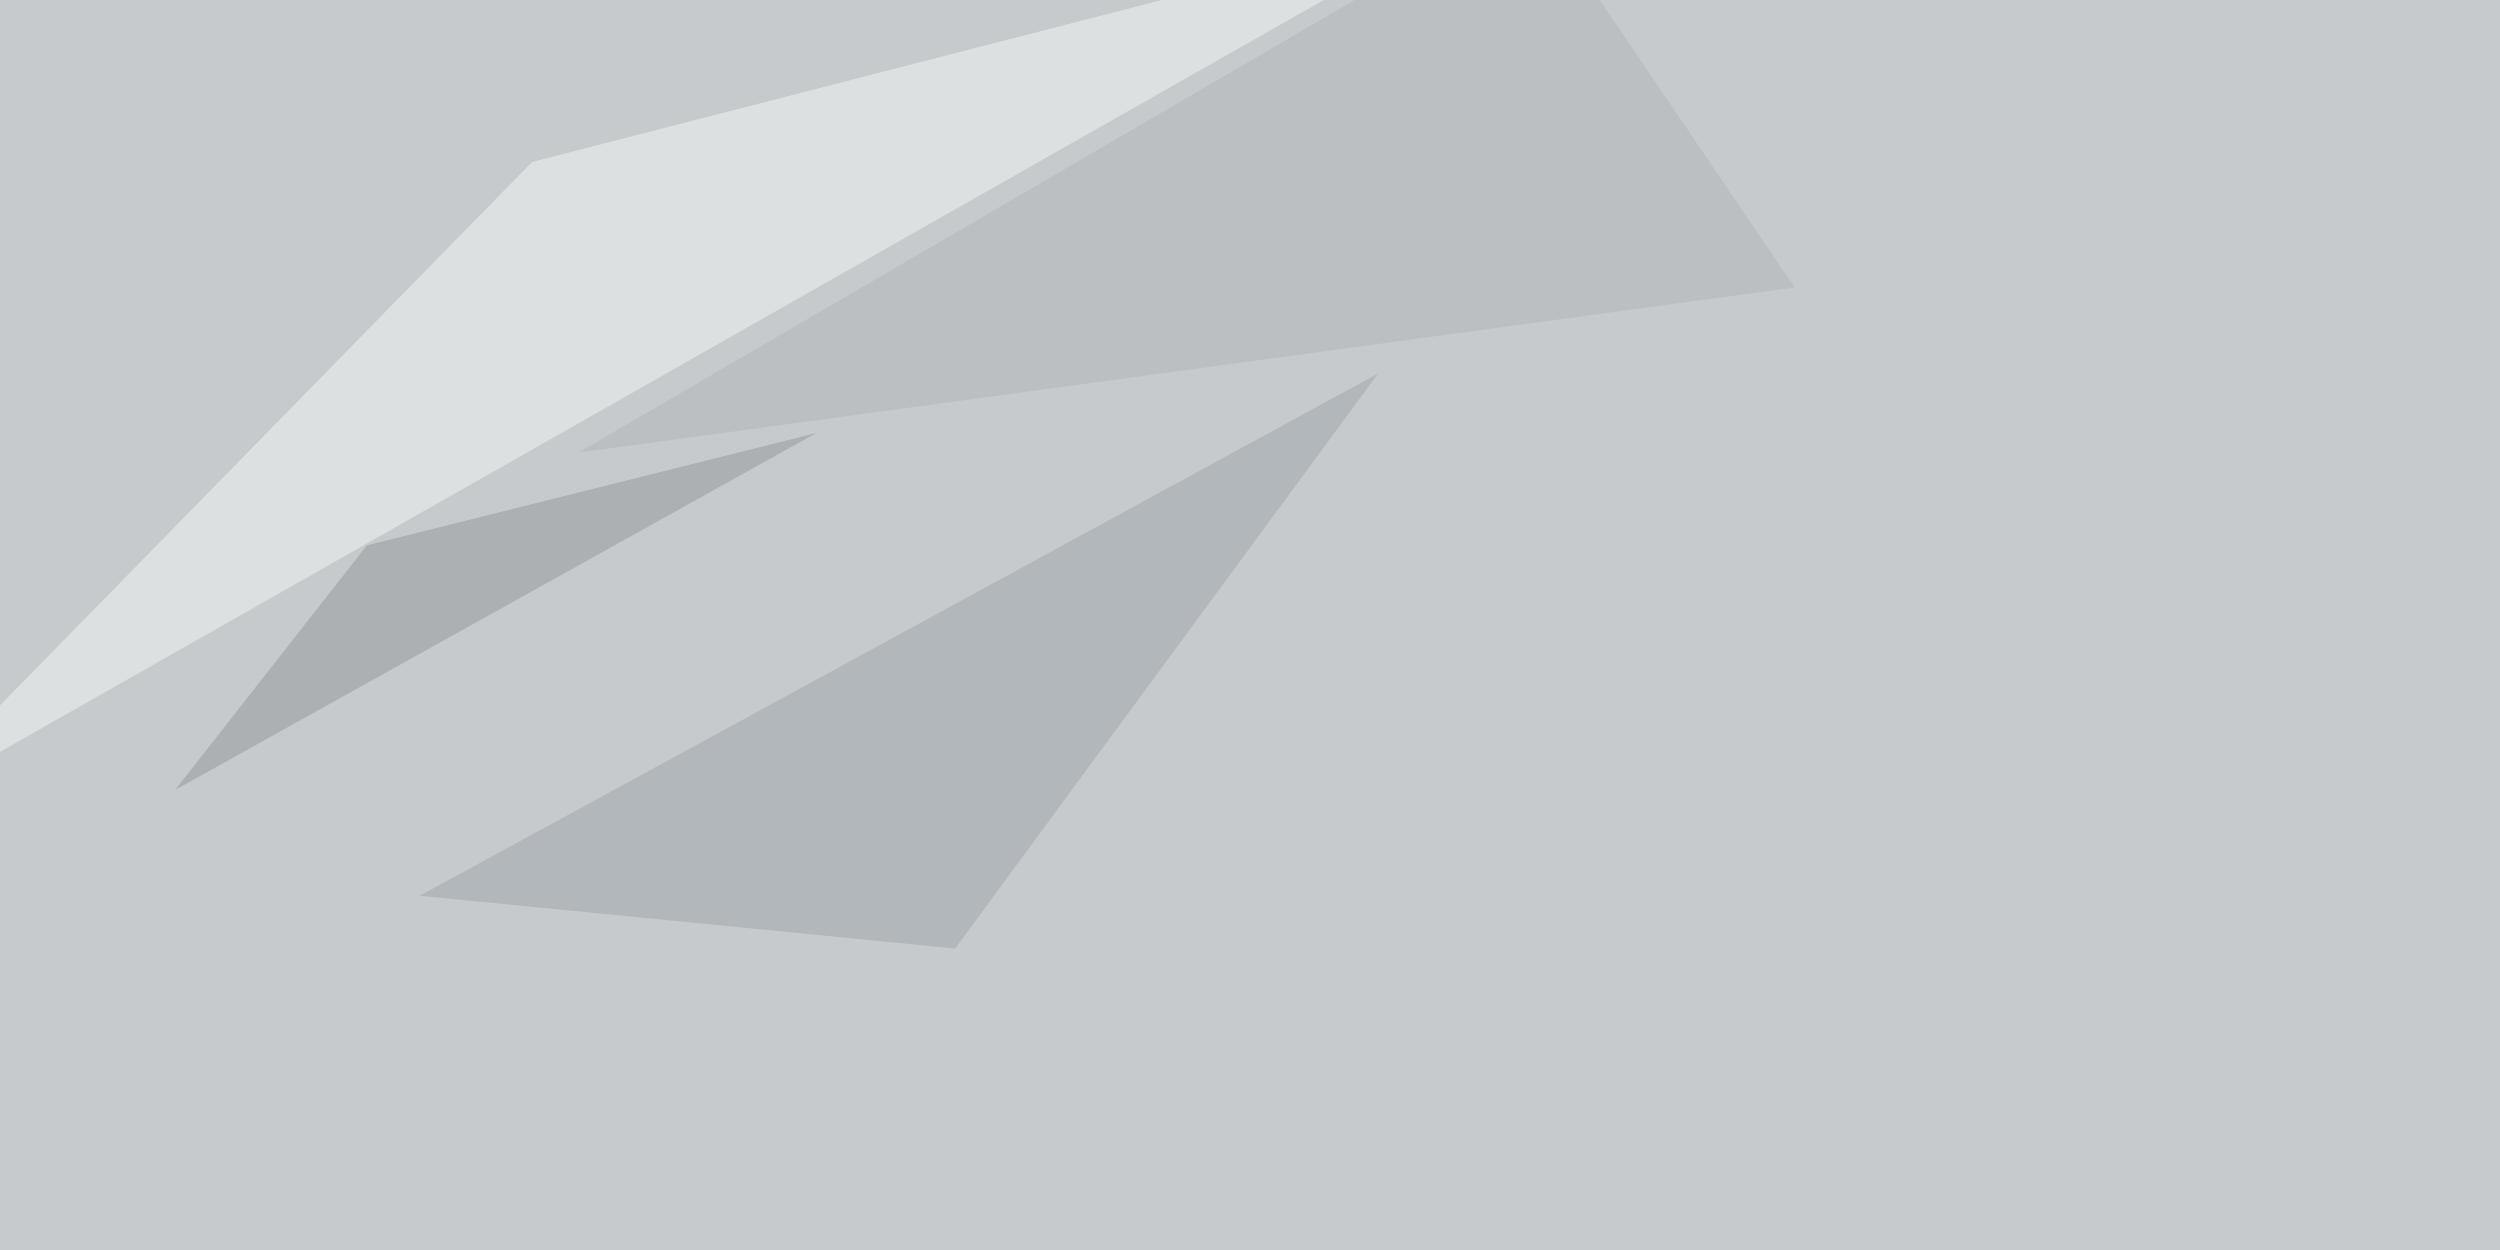 <svg xmlns="http://www.w3.org/2000/svg" width="1108" height="554"><filter id="a"><feGaussianBlur stdDeviation="55"/></filter><rect width="100%" height="100%" fill="#c7cacd"/><g filter="url(#a)"><g fill-opacity=".5"><path fill="#f4f6f6" d="M235.8 71.8L646-33.7-45.4 359z"/><path fill="#9fa4aa" d="M610.8 165.5L186 397l237.3 23.4z"/><path fill="#929699" d="M162.6 241.7l-85 108.4 284.2-158.2z"/><path fill="#b2b5b9" d="M795.4 127.4L678.2-45.4l-421.9 246z"/></g></g></svg>